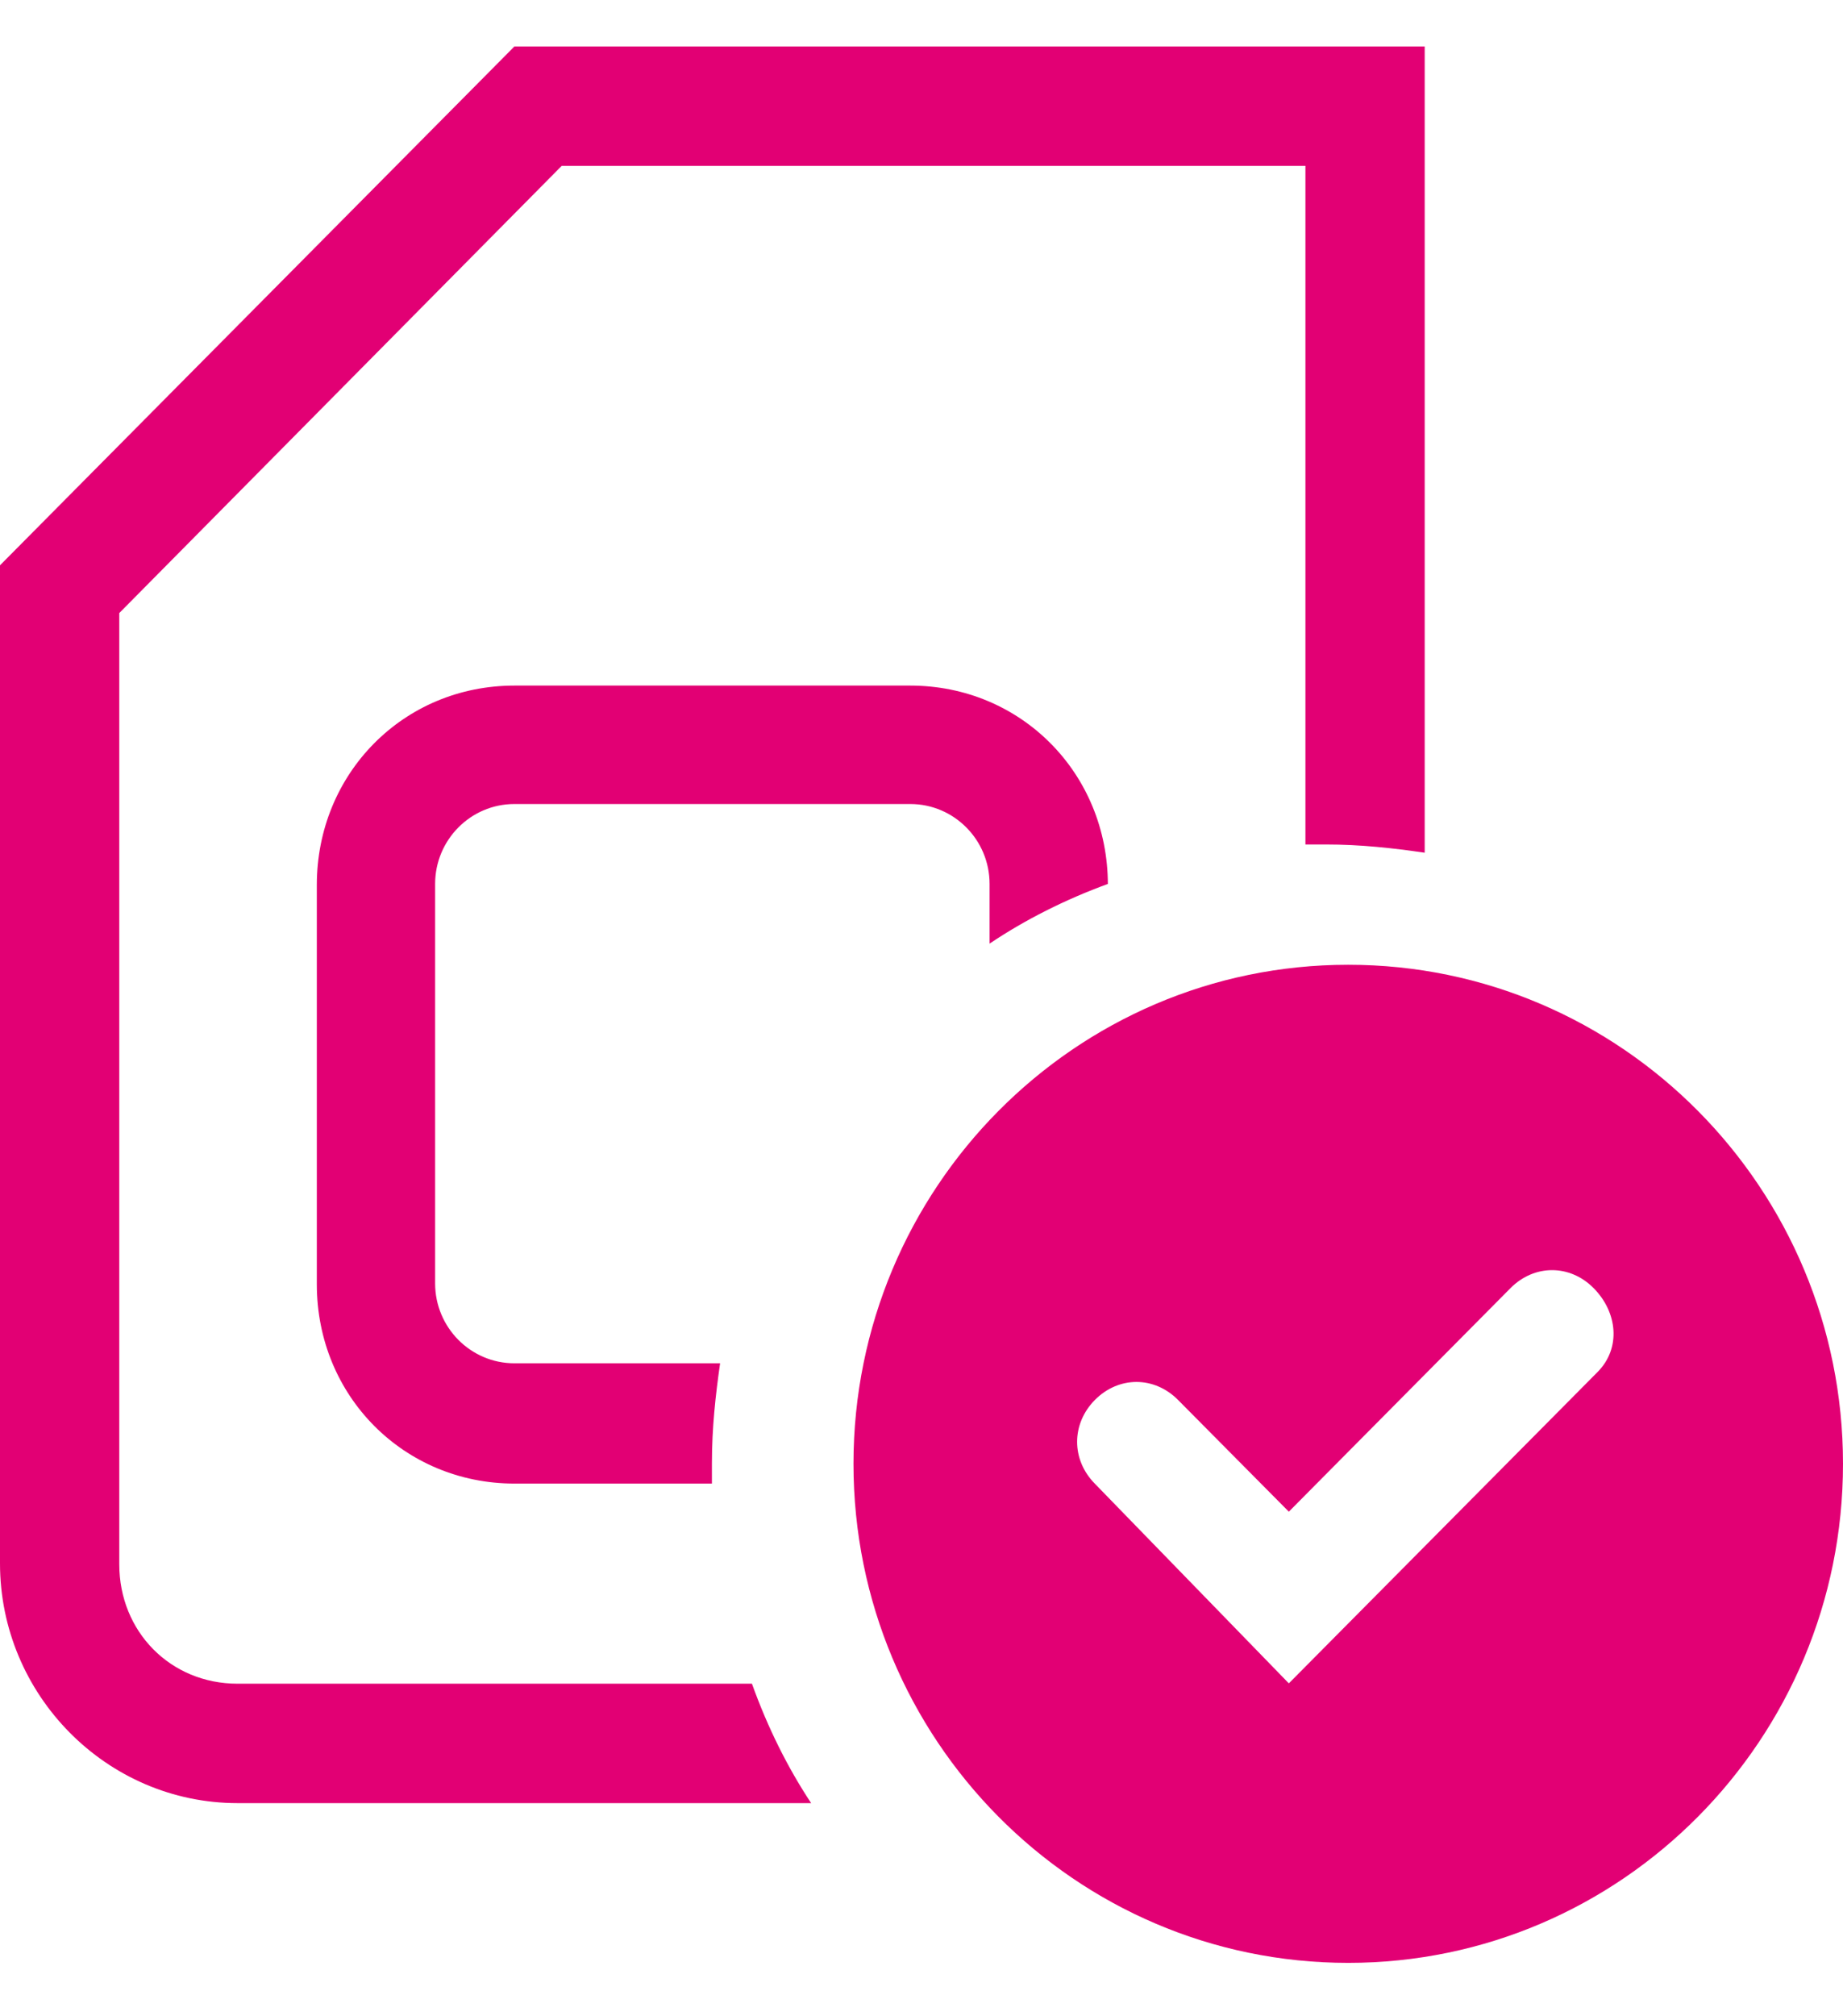 <svg width="32" height="35" viewBox="0 0 32 35" fill="none" xmlns="http://www.w3.org/2000/svg">
    <path fill-rule="evenodd" clip-rule="evenodd" d="M4.125 29.227C2.956 29.227 2.071 28.319 2.071 27.155V10.642L9.753 2.879H22.666V14.659H23.014C23.631 14.659 24.184 14.722 24.737 14.802V0.807H8.931L0 9.813V27.139C0 29.419 1.849 31.3 4.125 31.3H14.084C13.672 30.678 13.325 29.977 13.056 29.227H4.125Z" fill="#E20074"/>
    <path fill-rule="evenodd" clip-rule="evenodd" d="M19.236 15.36C19.236 13.415 17.719 11.901 15.806 11.901H8.931C7.002 11.901 5.501 13.431 5.501 15.36V22.294C5.501 24.238 7.018 25.753 8.931 25.753H12.361V25.402C12.361 24.78 12.424 24.222 12.503 23.665H8.931C8.172 23.665 7.555 23.043 7.555 22.278V15.344C7.555 14.579 8.172 13.957 8.931 13.957H15.806C16.565 13.957 17.182 14.579 17.182 15.344V16.38C17.798 15.966 18.494 15.615 19.236 15.344V15.36Z" fill="#E20074"/>
    <path fill-rule="evenodd" clip-rule="evenodd" d="M14.819 25.41C14.819 20.628 18.667 16.747 23.409 16.747C28.151 16.747 32 20.628 32 25.41C32 30.192 28.151 34.073 23.409 34.073C18.667 34.073 14.819 30.192 14.819 25.41ZM22.378 29.221L27.739 23.816C28.151 23.4 28.083 22.776 27.67 22.36C27.258 21.944 26.64 21.944 26.227 22.36L22.378 26.241L20.454 24.301C20.042 23.885 19.423 23.885 19.011 24.301C18.599 24.717 18.599 25.34 19.011 25.756L22.378 29.221Z" fill="#E20074"/>
    </svg>    